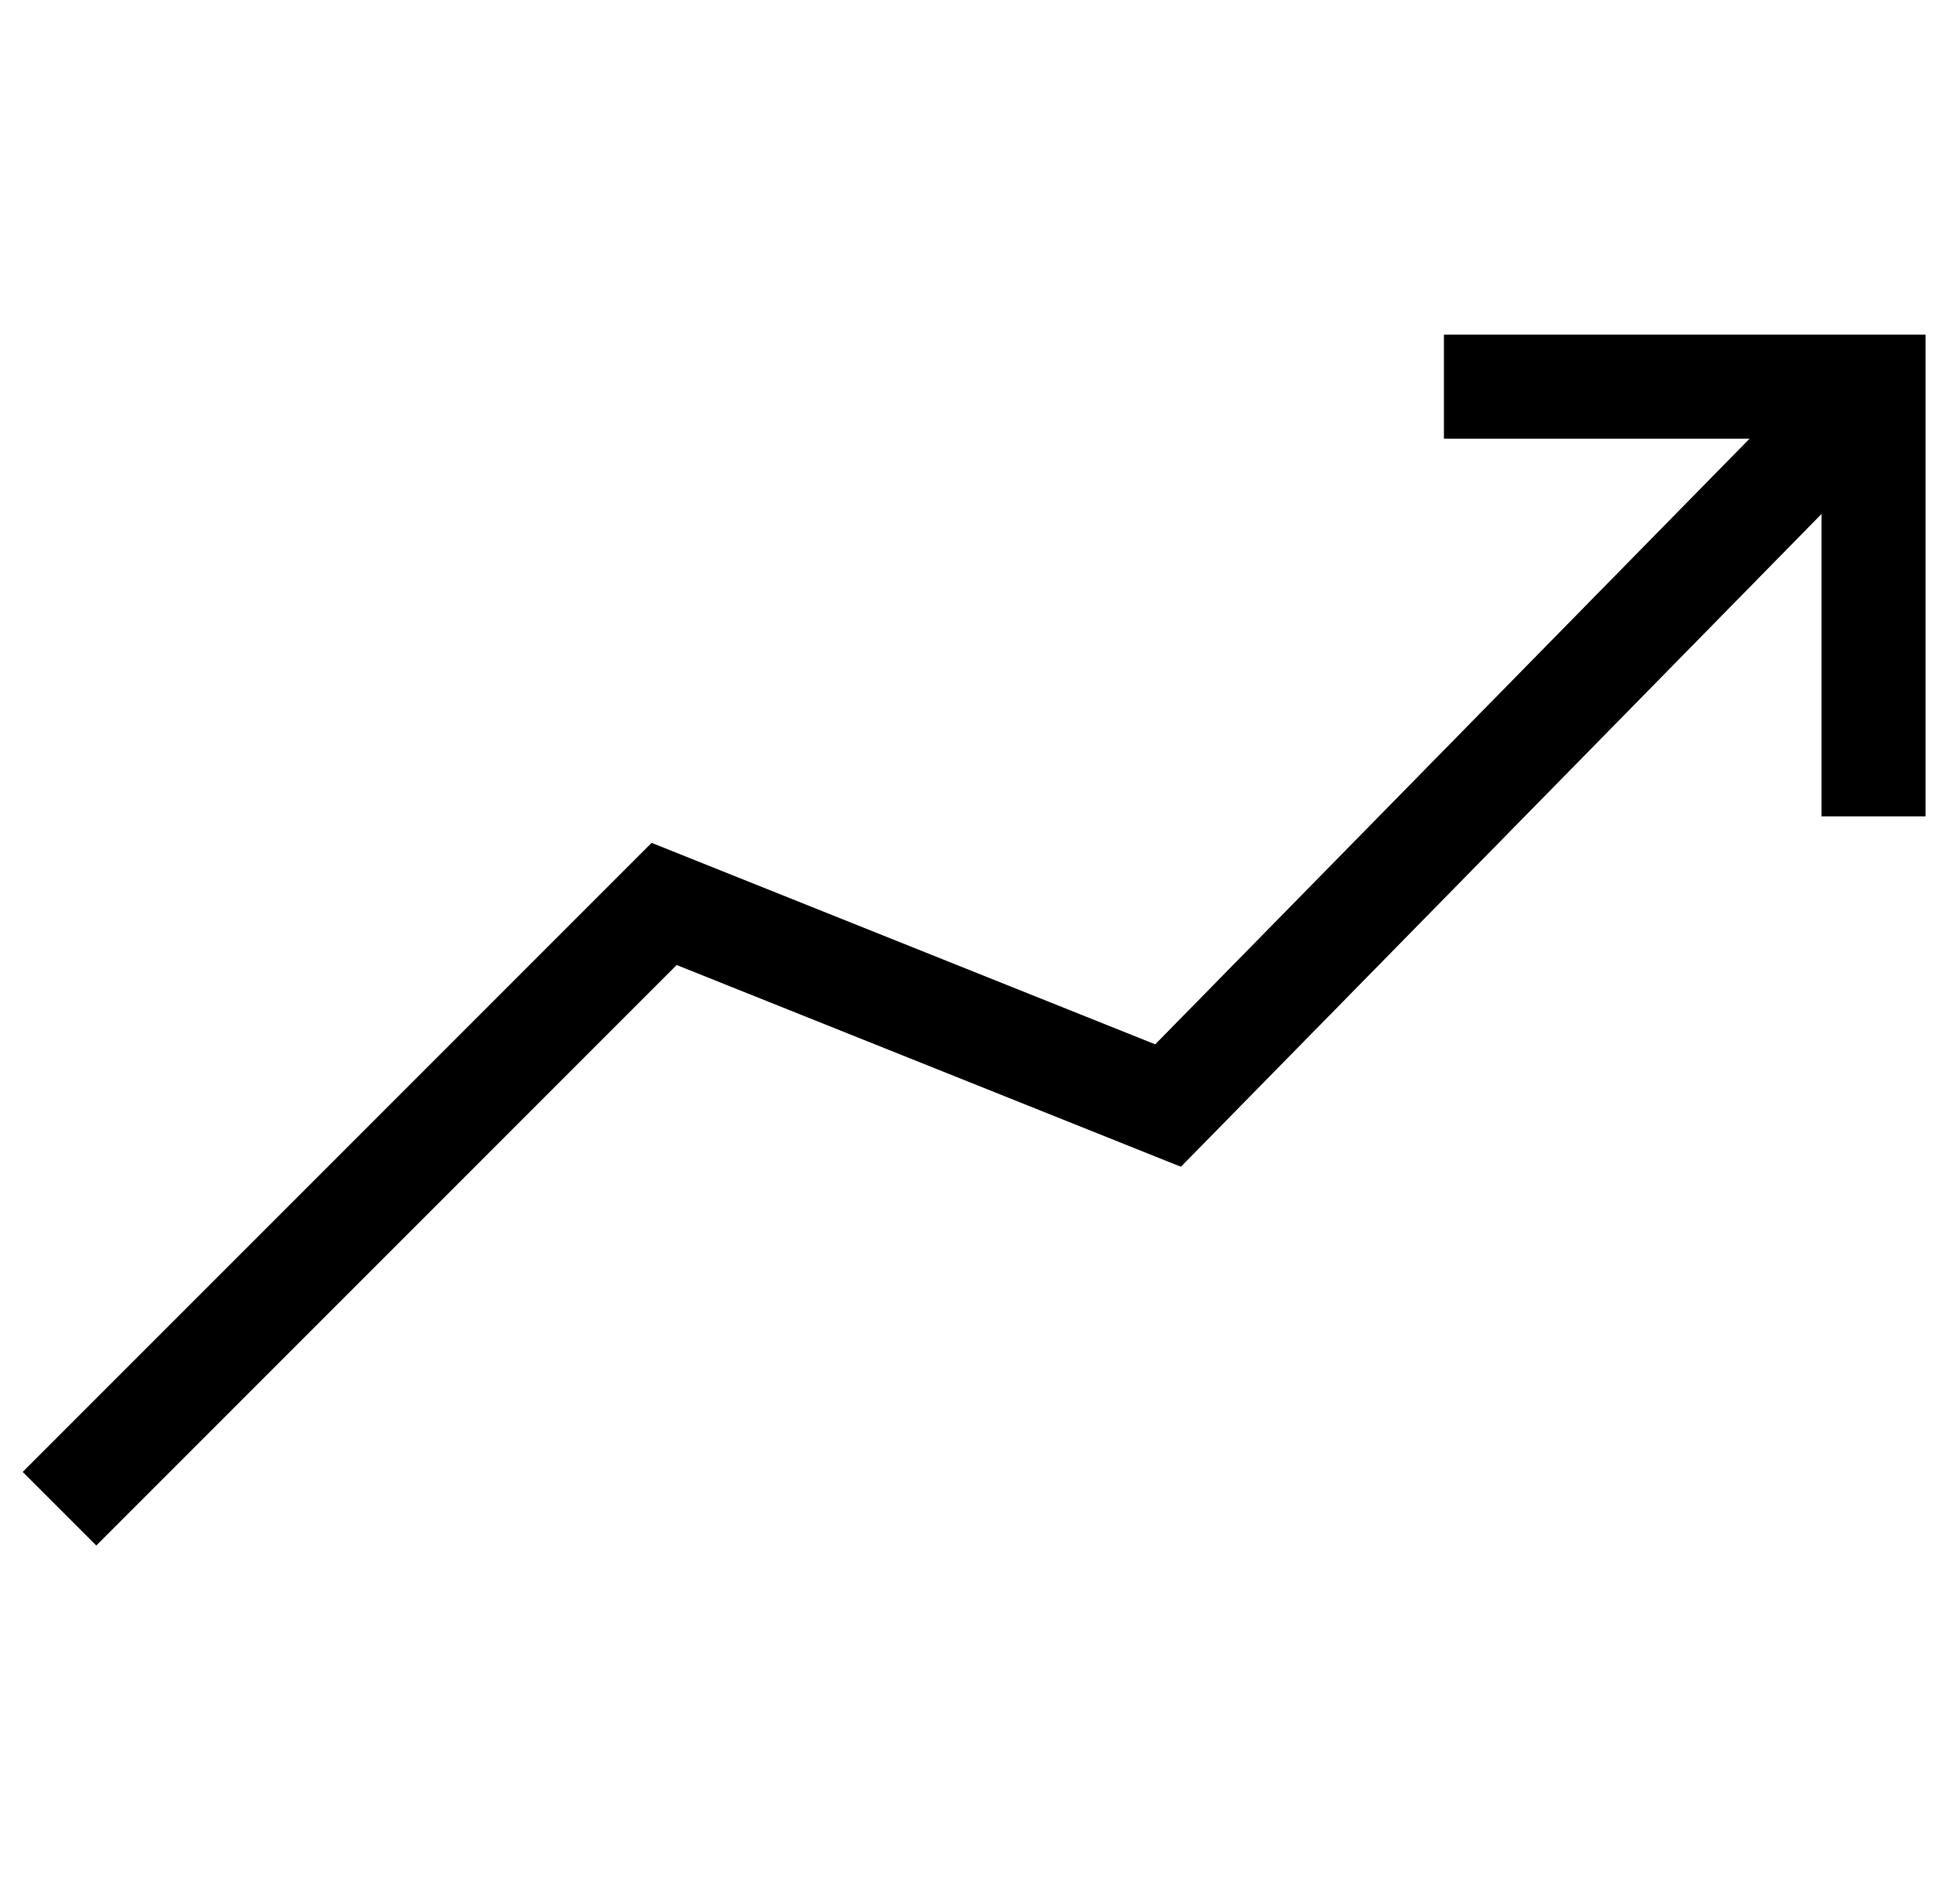 <svg width="65" height="64" viewBox="0 0 65 64" fill="none" xmlns="http://www.w3.org/2000/svg">
<path d="M2 50.723L22.333 30.39L39.278 37.168L63 13" stroke="black" stroke-width="3.5" stroke-miterlimit="10"/>
<path d="M48.554 13H63V27.446" stroke="black" stroke-width="3.5" stroke-miterlimit="10"/>
</svg>
